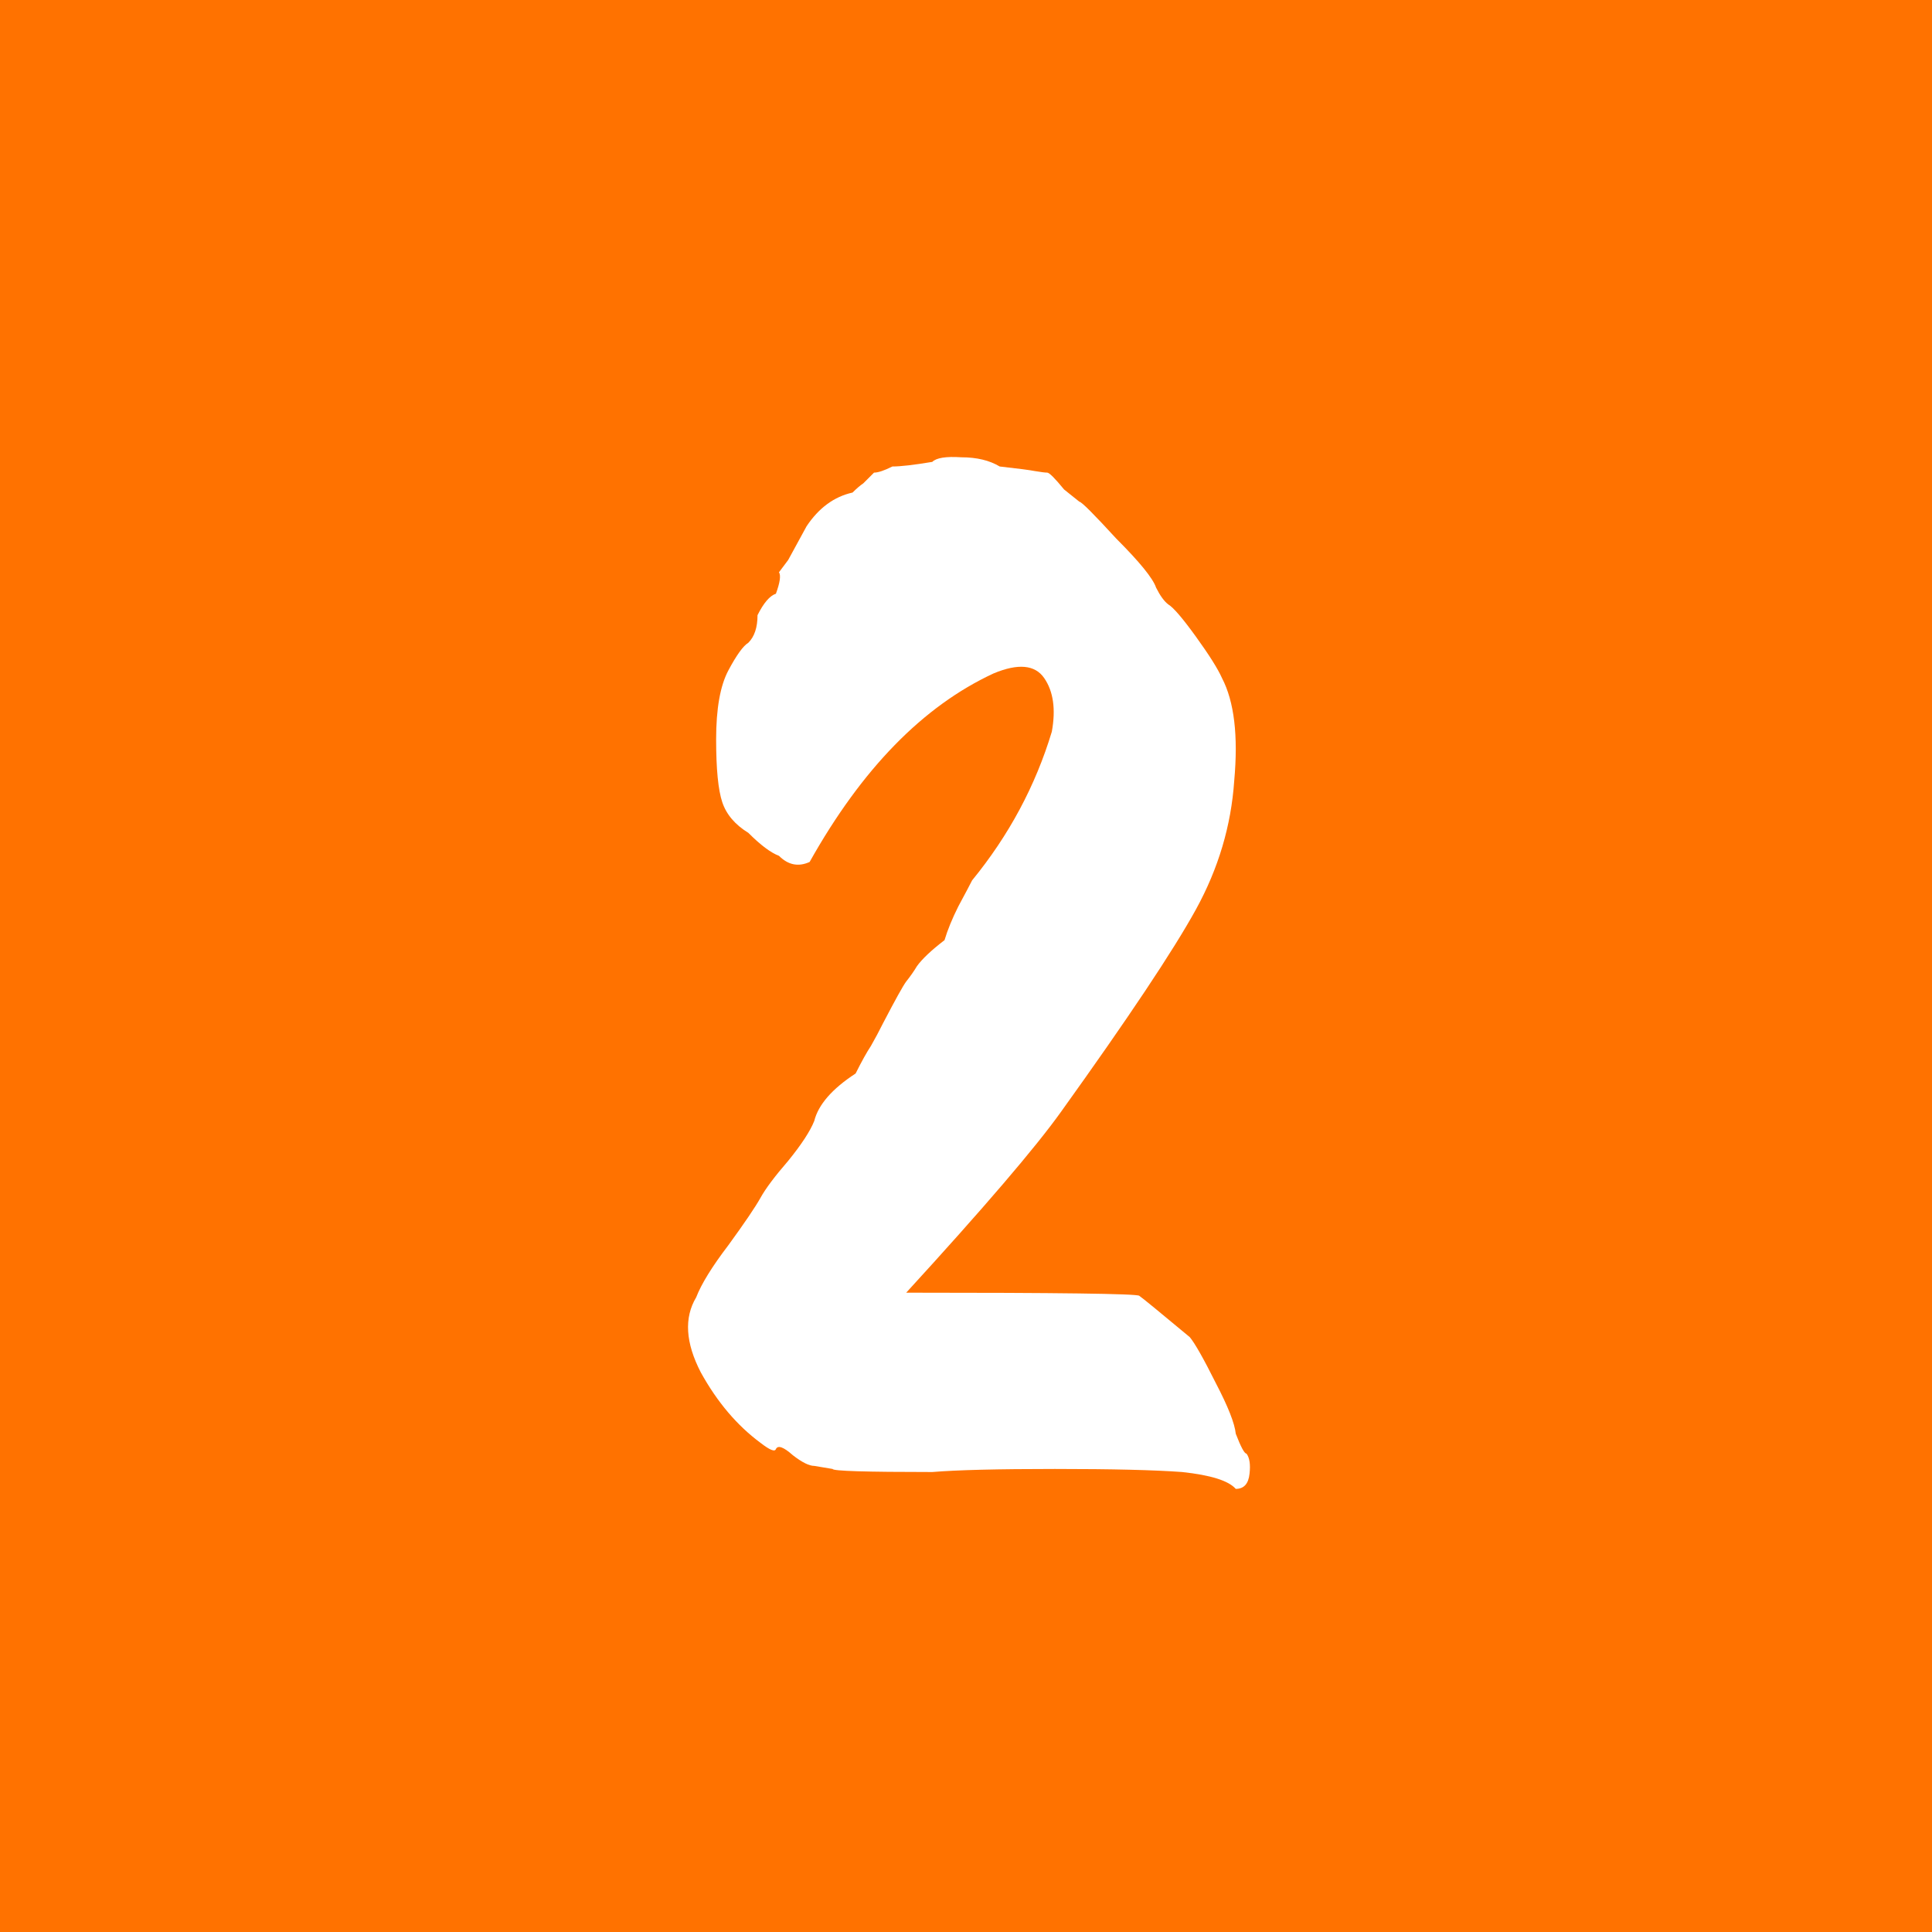 <svg width="121" height="121" viewBox="0 0 121 121" fill="none" xmlns="http://www.w3.org/2000/svg">
<rect width="121" height="121" fill="#FF7200"/>
<path d="M52.147 92L50.995 91.808C50.675 91.808 50.227 91.584 49.651 91.136C49.075 90.624 48.723 90.496 48.595 90.752C48.531 90.944 48.211 90.816 47.635 90.368C46.163 89.28 44.915 87.808 43.891 85.952C42.931 84.096 42.835 82.528 43.603 81.248C43.923 80.416 44.595 79.328 45.619 77.984C46.643 76.576 47.315 75.584 47.635 75.008C47.955 74.432 48.531 73.664 49.363 72.704C50.195 71.68 50.739 70.848 50.995 70.208C51.251 69.184 52.115 68.192 53.587 67.232C53.971 66.464 54.291 65.888 54.547 65.504C54.803 65.056 55.059 64.576 55.315 64.064C56.083 62.592 56.563 61.728 56.755 61.472C57.011 61.152 57.235 60.832 57.427 60.512C57.747 60.064 58.323 59.52 59.155 58.88C59.347 58.24 59.635 57.536 60.019 56.768C60.467 55.936 60.755 55.392 60.883 55.136C63.187 52.32 64.851 49.216 65.875 45.824C66.131 44.416 65.971 43.296 65.395 42.464C64.819 41.632 63.763 41.536 62.227 42.176C57.811 44.224 53.971 48.16 50.707 53.984C50.003 54.304 49.363 54.176 48.787 53.6C48.275 53.408 47.635 52.928 46.867 52.16C46.035 51.648 45.491 51.008 45.235 50.24C44.979 49.472 44.851 48.16 44.851 46.304C44.851 44.384 45.107 42.944 45.619 41.984C46.131 41.024 46.547 40.448 46.867 40.256C47.251 39.872 47.443 39.296 47.443 38.528C47.827 37.76 48.211 37.312 48.595 37.184C48.851 36.48 48.915 36.032 48.787 35.84L49.363 35.072L50.515 32.96C51.283 31.808 52.243 31.104 53.395 30.848C53.651 30.592 53.875 30.4 54.067 30.272C54.259 30.08 54.483 29.856 54.739 29.6C54.995 29.6 55.379 29.472 55.891 29.216C56.403 29.216 57.235 29.12 58.387 28.928C58.643 28.672 59.251 28.576 60.211 28.64C61.171 28.64 61.971 28.832 62.611 29.216C63.763 29.344 64.499 29.44 64.819 29.504C65.203 29.568 65.459 29.6 65.587 29.6C65.715 29.6 66.067 29.952 66.643 30.656L67.603 31.424C67.731 31.424 68.499 32.192 69.907 33.728C71.379 35.2 72.211 36.224 72.403 36.8C72.659 37.312 72.915 37.664 73.171 37.856C73.491 38.048 74.067 38.72 74.899 39.872C75.731 41.024 76.275 41.888 76.531 42.464C77.299 43.936 77.555 46.08 77.299 48.896C77.107 51.712 76.307 54.4 74.899 56.96C73.491 59.52 70.675 63.744 66.451 69.632C64.851 71.872 61.619 75.648 56.755 80.96C66.291 80.96 71.155 81.024 71.347 81.152C71.539 81.28 72.595 82.144 74.515 83.744C74.835 84.128 75.379 85.088 76.147 86.624C76.915 88.096 77.331 89.152 77.395 89.792C77.715 90.624 77.939 91.04 78.067 91.04C78.259 91.296 78.323 91.712 78.259 92.288C78.195 92.928 77.907 93.248 77.395 93.248C76.947 92.736 75.827 92.384 74.035 92.192C72.307 92.064 69.651 92 66.067 92C62.483 92 59.923 92.064 58.387 92.192C54.227 92.192 52.147 92.128 52.147 92Z" fill="white"/>
</svg>
